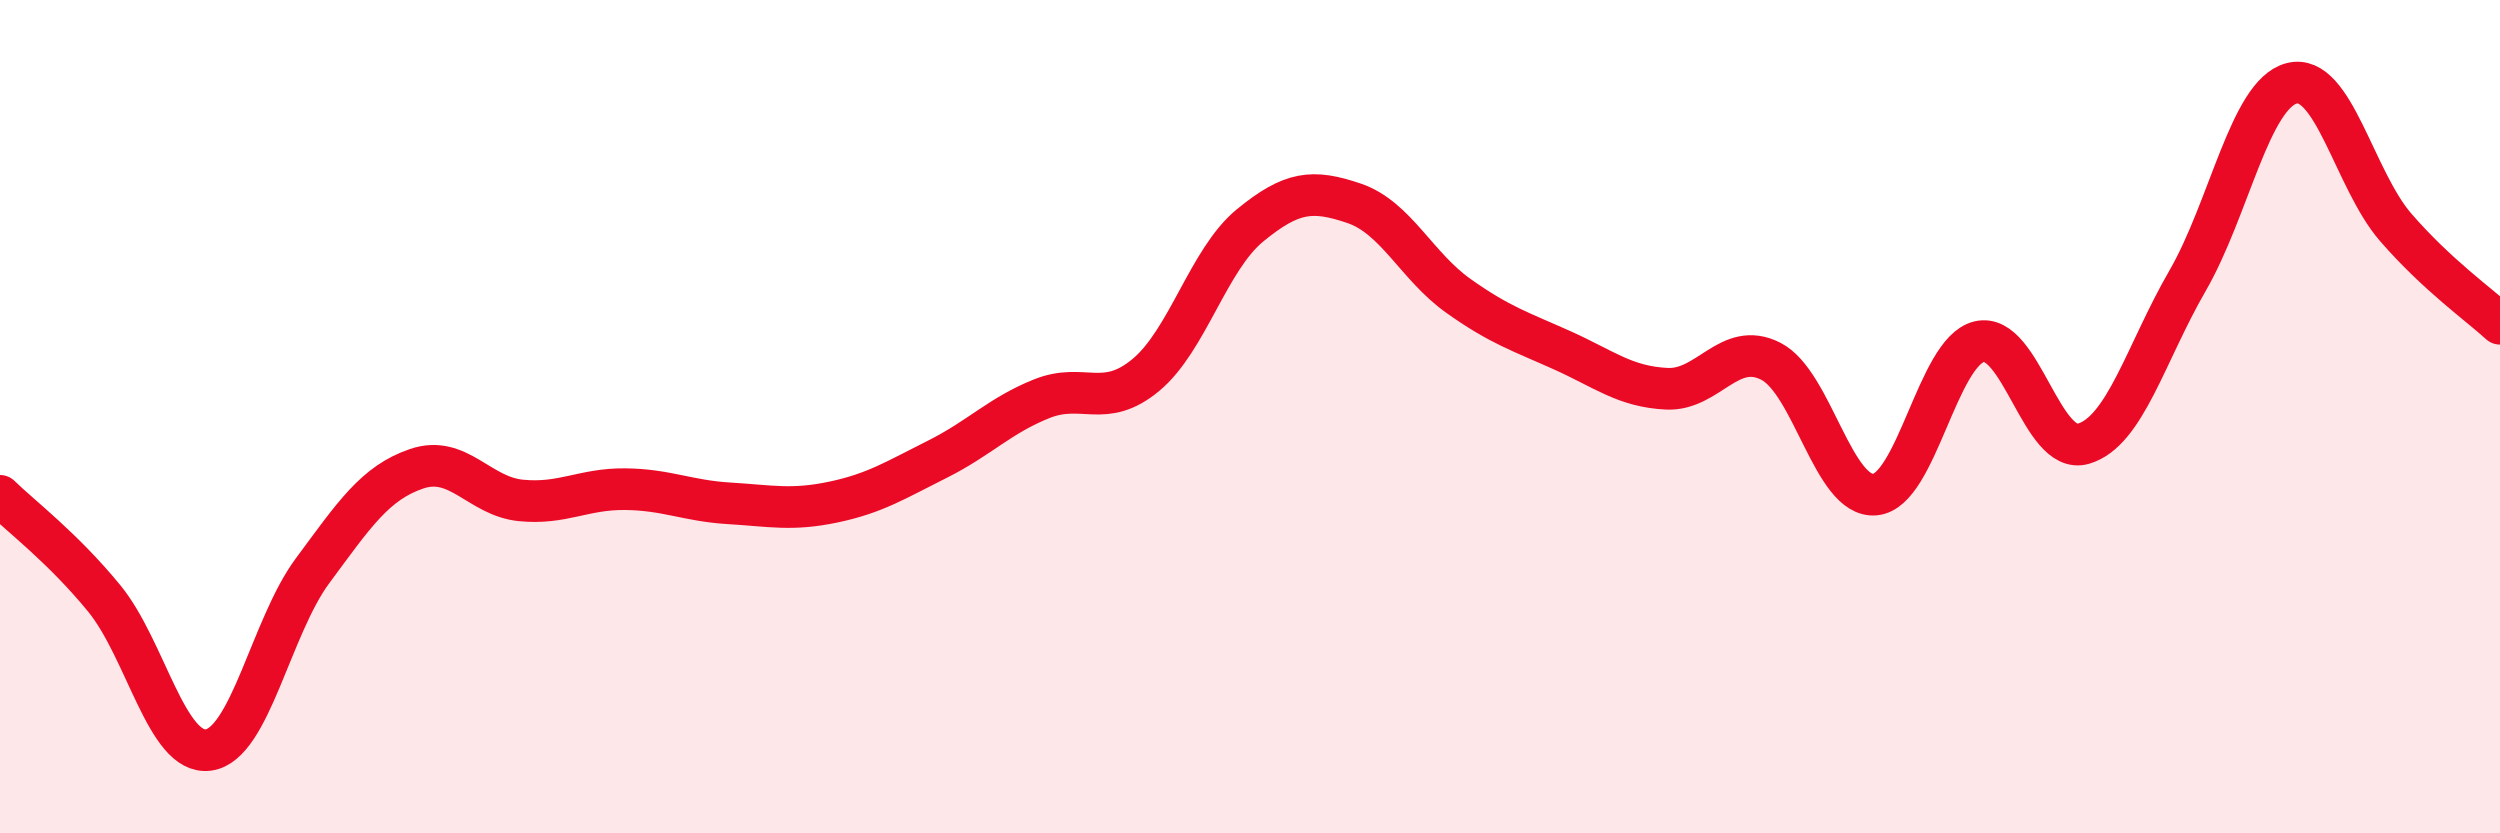 
    <svg width="60" height="20" viewBox="0 0 60 20" xmlns="http://www.w3.org/2000/svg">
      <path
        d="M 0,11.9 C 0.5,12.39 1.5,13.14 2.5,14.36 C 3.5,15.58 4,18.13 5,18 C 6,17.87 6.5,15.05 7.5,13.7 C 8.5,12.35 9,11.59 10,11.25 C 11,10.91 11.5,11.91 12.5,12.01 C 13.5,12.11 14,11.73 15,11.74 C 16,11.75 16.5,12.02 17.5,12.08 C 18.5,12.14 19,12.26 20,12.05 C 21,11.84 21.5,11.52 22.5,11.02 C 23.5,10.52 24,9.97 25,9.57 C 26,9.17 26.5,9.83 27.5,9 C 28.5,8.17 29,6.23 30,5.41 C 31,4.59 31.5,4.54 32.5,4.88 C 33.5,5.22 34,6.39 35,7.1 C 36,7.81 36.5,7.96 37.5,8.41 C 38.5,8.86 39,9.28 40,9.33 C 41,9.38 41.5,8.16 42.5,8.67 C 43.5,9.18 44,11.96 45,11.87 C 46,11.78 46.5,8.44 47.5,8.2 C 48.5,7.96 49,10.94 50,10.65 C 51,10.36 51.5,8.47 52.5,6.74 C 53.5,5.01 54,2.26 55,2 C 56,1.74 56.5,4.31 57.5,5.46 C 58.5,6.61 59.5,7.31 60,7.77L60 20L0 20Z"
        fill="#EB0A25"
        opacity="0.1"
        stroke-linecap="round"
        stroke-linejoin="round"
      />
      <path
        d="M 0,11.9 C 0.5,12.39 1.5,13.14 2.5,14.36 C 3.5,15.58 4,18.13 5,18 C 6,17.87 6.5,15.05 7.5,13.7 C 8.5,12.35 9,11.59 10,11.25 C 11,10.91 11.5,11.91 12.5,12.01 C 13.5,12.11 14,11.73 15,11.74 C 16,11.75 16.5,12.02 17.5,12.08 C 18.5,12.14 19,12.26 20,12.05 C 21,11.84 21.5,11.52 22.5,11.02 C 23.5,10.52 24,9.97 25,9.57 C 26,9.17 26.5,9.83 27.5,9 C 28.5,8.17 29,6.23 30,5.41 C 31,4.59 31.5,4.54 32.5,4.88 C 33.5,5.22 34,6.39 35,7.1 C 36,7.81 36.5,7.96 37.5,8.41 C 38.5,8.86 39,9.28 40,9.33 C 41,9.38 41.5,8.16 42.5,8.67 C 43.5,9.18 44,11.96 45,11.87 C 46,11.78 46.5,8.44 47.5,8.2 C 48.5,7.96 49,10.94 50,10.65 C 51,10.36 51.5,8.47 52.5,6.74 C 53.5,5.01 54,2.26 55,2 C 56,1.74 56.5,4.31 57.5,5.46 C 58.5,6.61 59.5,7.31 60,7.77"
        stroke="#EB0A25"
        stroke-width="1"
        fill="none"
        stroke-linecap="round"
        stroke-linejoin="round"
      />
    </svg>
  